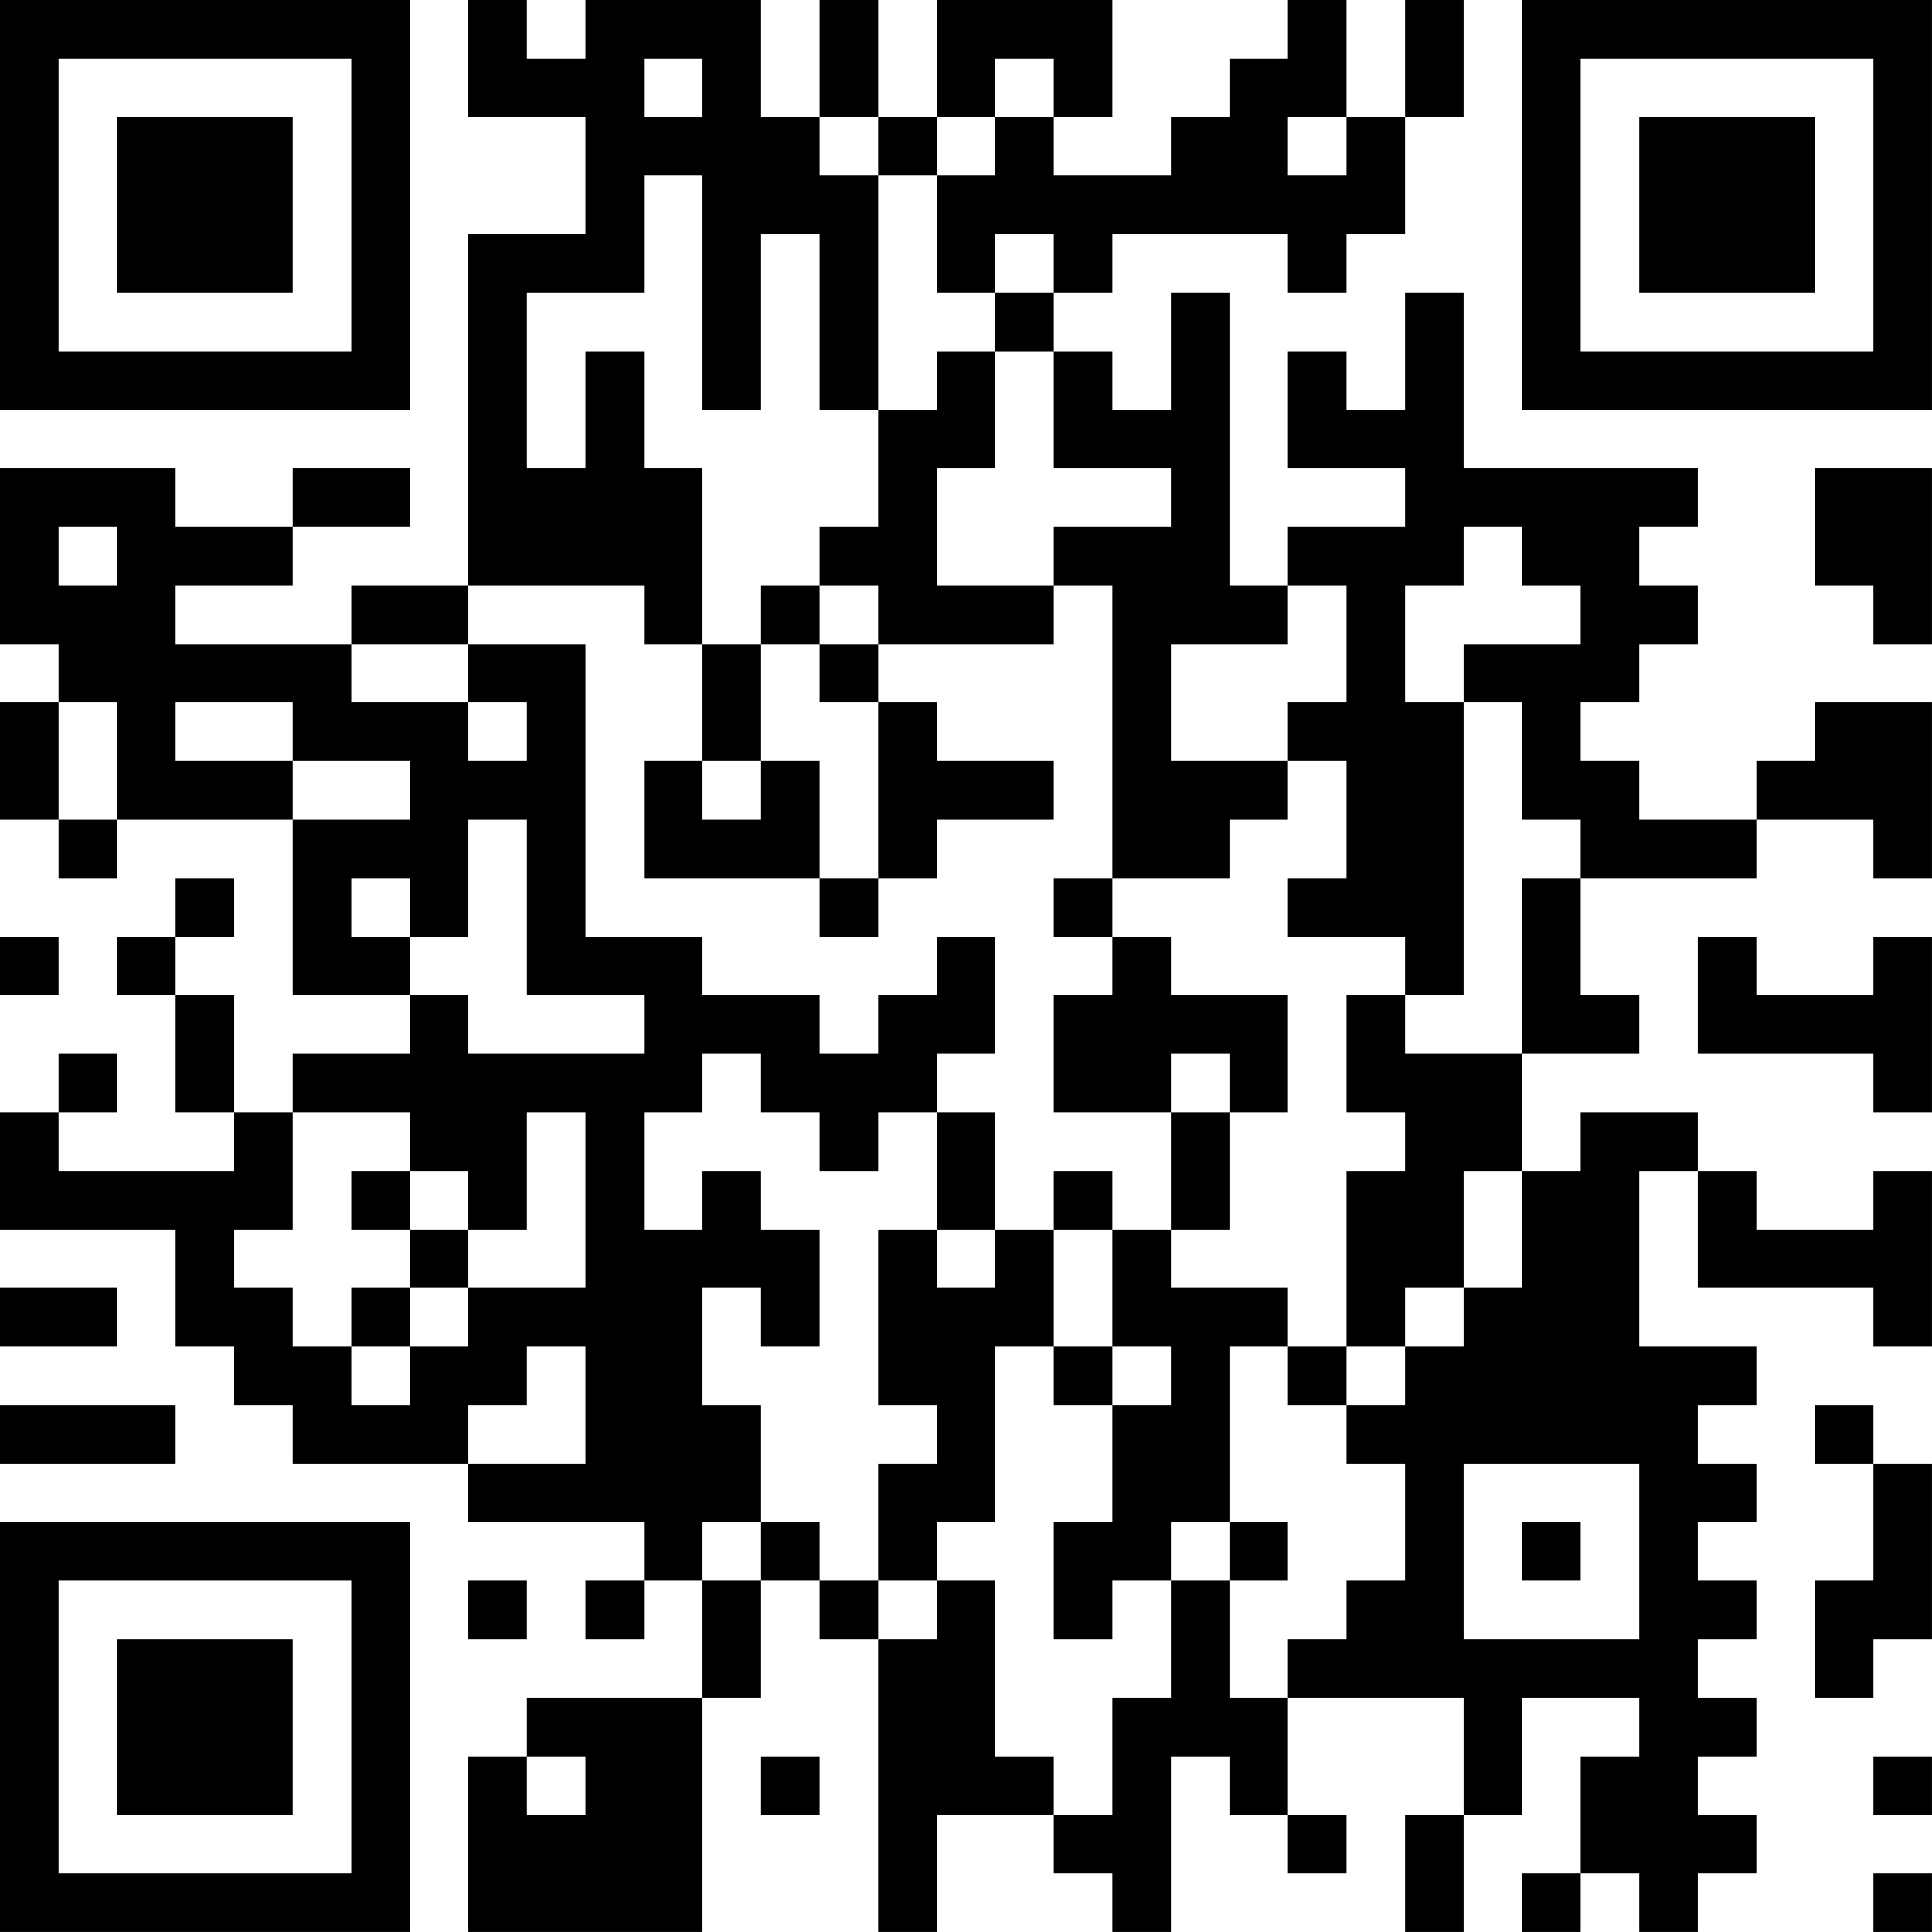 <?xml version="1.0" encoding="UTF-8"?>
<svg xmlns="http://www.w3.org/2000/svg" version="1.1" width="400" height="400" viewBox="0 0 400 400"><rect x="0" y="0" width="400" height="400" fill="#ffffff"/><g transform="scale(12.121)"><g transform="translate(0,0)"><path fill-rule="evenodd" d="M8 0L8 2L10 2L10 4L8 4L8 10L6 10L6 11L3 11L3 10L5 10L5 9L7 9L7 8L5 8L5 9L3 9L3 8L0 8L0 11L1 11L1 12L0 12L0 14L1 14L1 15L2 15L2 14L5 14L5 17L7 17L7 18L5 18L5 19L4 19L4 17L3 17L3 16L4 16L4 15L3 15L3 16L2 16L2 17L3 17L3 19L4 19L4 20L1 20L1 19L2 19L2 18L1 18L1 19L0 19L0 21L3 21L3 23L4 23L4 24L5 24L5 25L8 25L8 26L11 26L11 27L10 27L10 28L11 28L11 27L12 27L12 29L9 29L9 30L8 30L8 33L12 33L12 29L13 29L13 27L14 27L14 28L15 28L15 33L16 33L16 31L18 31L18 32L19 32L19 33L20 33L20 30L21 30L21 31L22 31L22 32L23 32L23 31L22 31L22 29L25 29L25 31L24 31L24 33L25 33L25 31L26 31L26 29L28 29L28 30L27 30L27 32L26 32L26 33L27 33L27 32L28 32L28 33L29 33L29 32L30 32L30 31L29 31L29 30L30 30L30 29L29 29L29 28L30 28L30 27L29 27L29 26L30 26L30 25L29 25L29 24L30 24L30 23L28 23L28 20L29 20L29 22L32 22L32 23L33 23L33 20L32 20L32 21L30 21L30 20L29 20L29 19L27 19L27 20L26 20L26 18L28 18L28 17L27 17L27 15L30 15L30 14L32 14L32 15L33 15L33 12L31 12L31 13L30 13L30 14L28 14L28 13L27 13L27 12L28 12L28 11L29 11L29 10L28 10L28 9L29 9L29 8L25 8L25 5L24 5L24 7L23 7L23 6L22 6L22 8L24 8L24 9L22 9L22 10L21 10L21 5L20 5L20 7L19 7L19 6L18 6L18 5L19 5L19 4L22 4L22 5L23 5L23 4L24 4L24 2L25 2L25 0L24 0L24 2L23 2L23 0L22 0L22 1L21 1L21 2L20 2L20 3L18 3L18 2L19 2L19 0L16 0L16 2L15 2L15 0L14 0L14 2L13 2L13 0L10 0L10 1L9 1L9 0ZM11 1L11 2L12 2L12 1ZM17 1L17 2L16 2L16 3L15 3L15 2L14 2L14 3L15 3L15 7L14 7L14 4L13 4L13 7L12 7L12 3L11 3L11 5L9 5L9 8L10 8L10 6L11 6L11 8L12 8L12 11L11 11L11 10L8 10L8 11L6 11L6 12L8 12L8 13L9 13L9 12L8 12L8 11L10 11L10 16L12 16L12 17L14 17L14 18L15 18L15 17L16 17L16 16L17 16L17 18L16 18L16 19L15 19L15 20L14 20L14 19L13 19L13 18L12 18L12 19L11 19L11 21L12 21L12 20L13 20L13 21L14 21L14 23L13 23L13 22L12 22L12 24L13 24L13 26L12 26L12 27L13 27L13 26L14 26L14 27L15 27L15 28L16 28L16 27L17 27L17 30L18 30L18 31L19 31L19 29L20 29L20 27L21 27L21 29L22 29L22 28L23 28L23 27L24 27L24 25L23 25L23 24L24 24L24 23L25 23L25 22L26 22L26 20L25 20L25 22L24 22L24 23L23 23L23 20L24 20L24 19L23 19L23 17L24 17L24 18L26 18L26 15L27 15L27 14L26 14L26 12L25 12L25 11L27 11L27 10L26 10L26 9L25 9L25 10L24 10L24 12L25 12L25 17L24 17L24 16L22 16L22 15L23 15L23 13L22 13L22 12L23 12L23 10L22 10L22 11L20 11L20 13L22 13L22 14L21 14L21 15L19 15L19 10L18 10L18 9L20 9L20 8L18 8L18 6L17 6L17 5L18 5L18 4L17 4L17 5L16 5L16 3L17 3L17 2L18 2L18 1ZM22 2L22 3L23 3L23 2ZM16 6L16 7L15 7L15 9L14 9L14 10L13 10L13 11L12 11L12 13L11 13L11 15L14 15L14 16L15 16L15 15L16 15L16 14L18 14L18 13L16 13L16 12L15 12L15 11L18 11L18 10L16 10L16 8L17 8L17 6ZM31 8L31 10L32 10L32 11L33 11L33 8ZM1 9L1 10L2 10L2 9ZM14 10L14 11L13 11L13 13L12 13L12 14L13 14L13 13L14 13L14 15L15 15L15 12L14 12L14 11L15 11L15 10ZM1 12L1 14L2 14L2 12ZM3 12L3 13L5 13L5 14L7 14L7 13L5 13L5 12ZM8 14L8 16L7 16L7 15L6 15L6 16L7 16L7 17L8 17L8 18L11 18L11 17L9 17L9 14ZM18 15L18 16L19 16L19 17L18 17L18 19L20 19L20 21L19 21L19 20L18 20L18 21L17 21L17 19L16 19L16 21L15 21L15 24L16 24L16 25L15 25L15 27L16 27L16 26L17 26L17 23L18 23L18 24L19 24L19 26L18 26L18 28L19 28L19 27L20 27L20 26L21 26L21 27L22 27L22 26L21 26L21 23L22 23L22 24L23 24L23 23L22 23L22 22L20 22L20 21L21 21L21 19L22 19L22 17L20 17L20 16L19 16L19 15ZM0 16L0 17L1 17L1 16ZM29 16L29 18L32 18L32 19L33 19L33 16L32 16L32 17L30 17L30 16ZM20 18L20 19L21 19L21 18ZM5 19L5 21L4 21L4 22L5 22L5 23L6 23L6 24L7 24L7 23L8 23L8 22L10 22L10 19L9 19L9 21L8 21L8 20L7 20L7 19ZM6 20L6 21L7 21L7 22L6 22L6 23L7 23L7 22L8 22L8 21L7 21L7 20ZM16 21L16 22L17 22L17 21ZM18 21L18 23L19 23L19 24L20 24L20 23L19 23L19 21ZM0 22L0 23L2 23L2 22ZM9 23L9 24L8 24L8 25L10 25L10 23ZM0 24L0 25L3 25L3 24ZM31 24L31 25L32 25L32 27L31 27L31 29L32 29L32 28L33 28L33 25L32 25L32 24ZM25 25L25 28L28 28L28 25ZM26 26L26 27L27 27L27 26ZM8 27L8 28L9 28L9 27ZM9 30L9 31L10 31L10 30ZM13 30L13 31L14 31L14 30ZM32 30L32 31L33 31L33 30ZM32 32L32 33L33 33L33 32ZM0 0L0 7L7 7L7 0ZM1 1L1 6L6 6L6 1ZM2 2L2 5L5 5L5 2ZM26 0L26 7L33 7L33 0ZM27 1L27 6L32 6L32 1ZM28 2L28 5L31 5L31 2ZM0 26L0 33L7 33L7 26ZM1 27L1 32L6 32L6 27ZM2 28L2 31L5 31L5 28Z" fill="#000000"/></g></g></svg>

